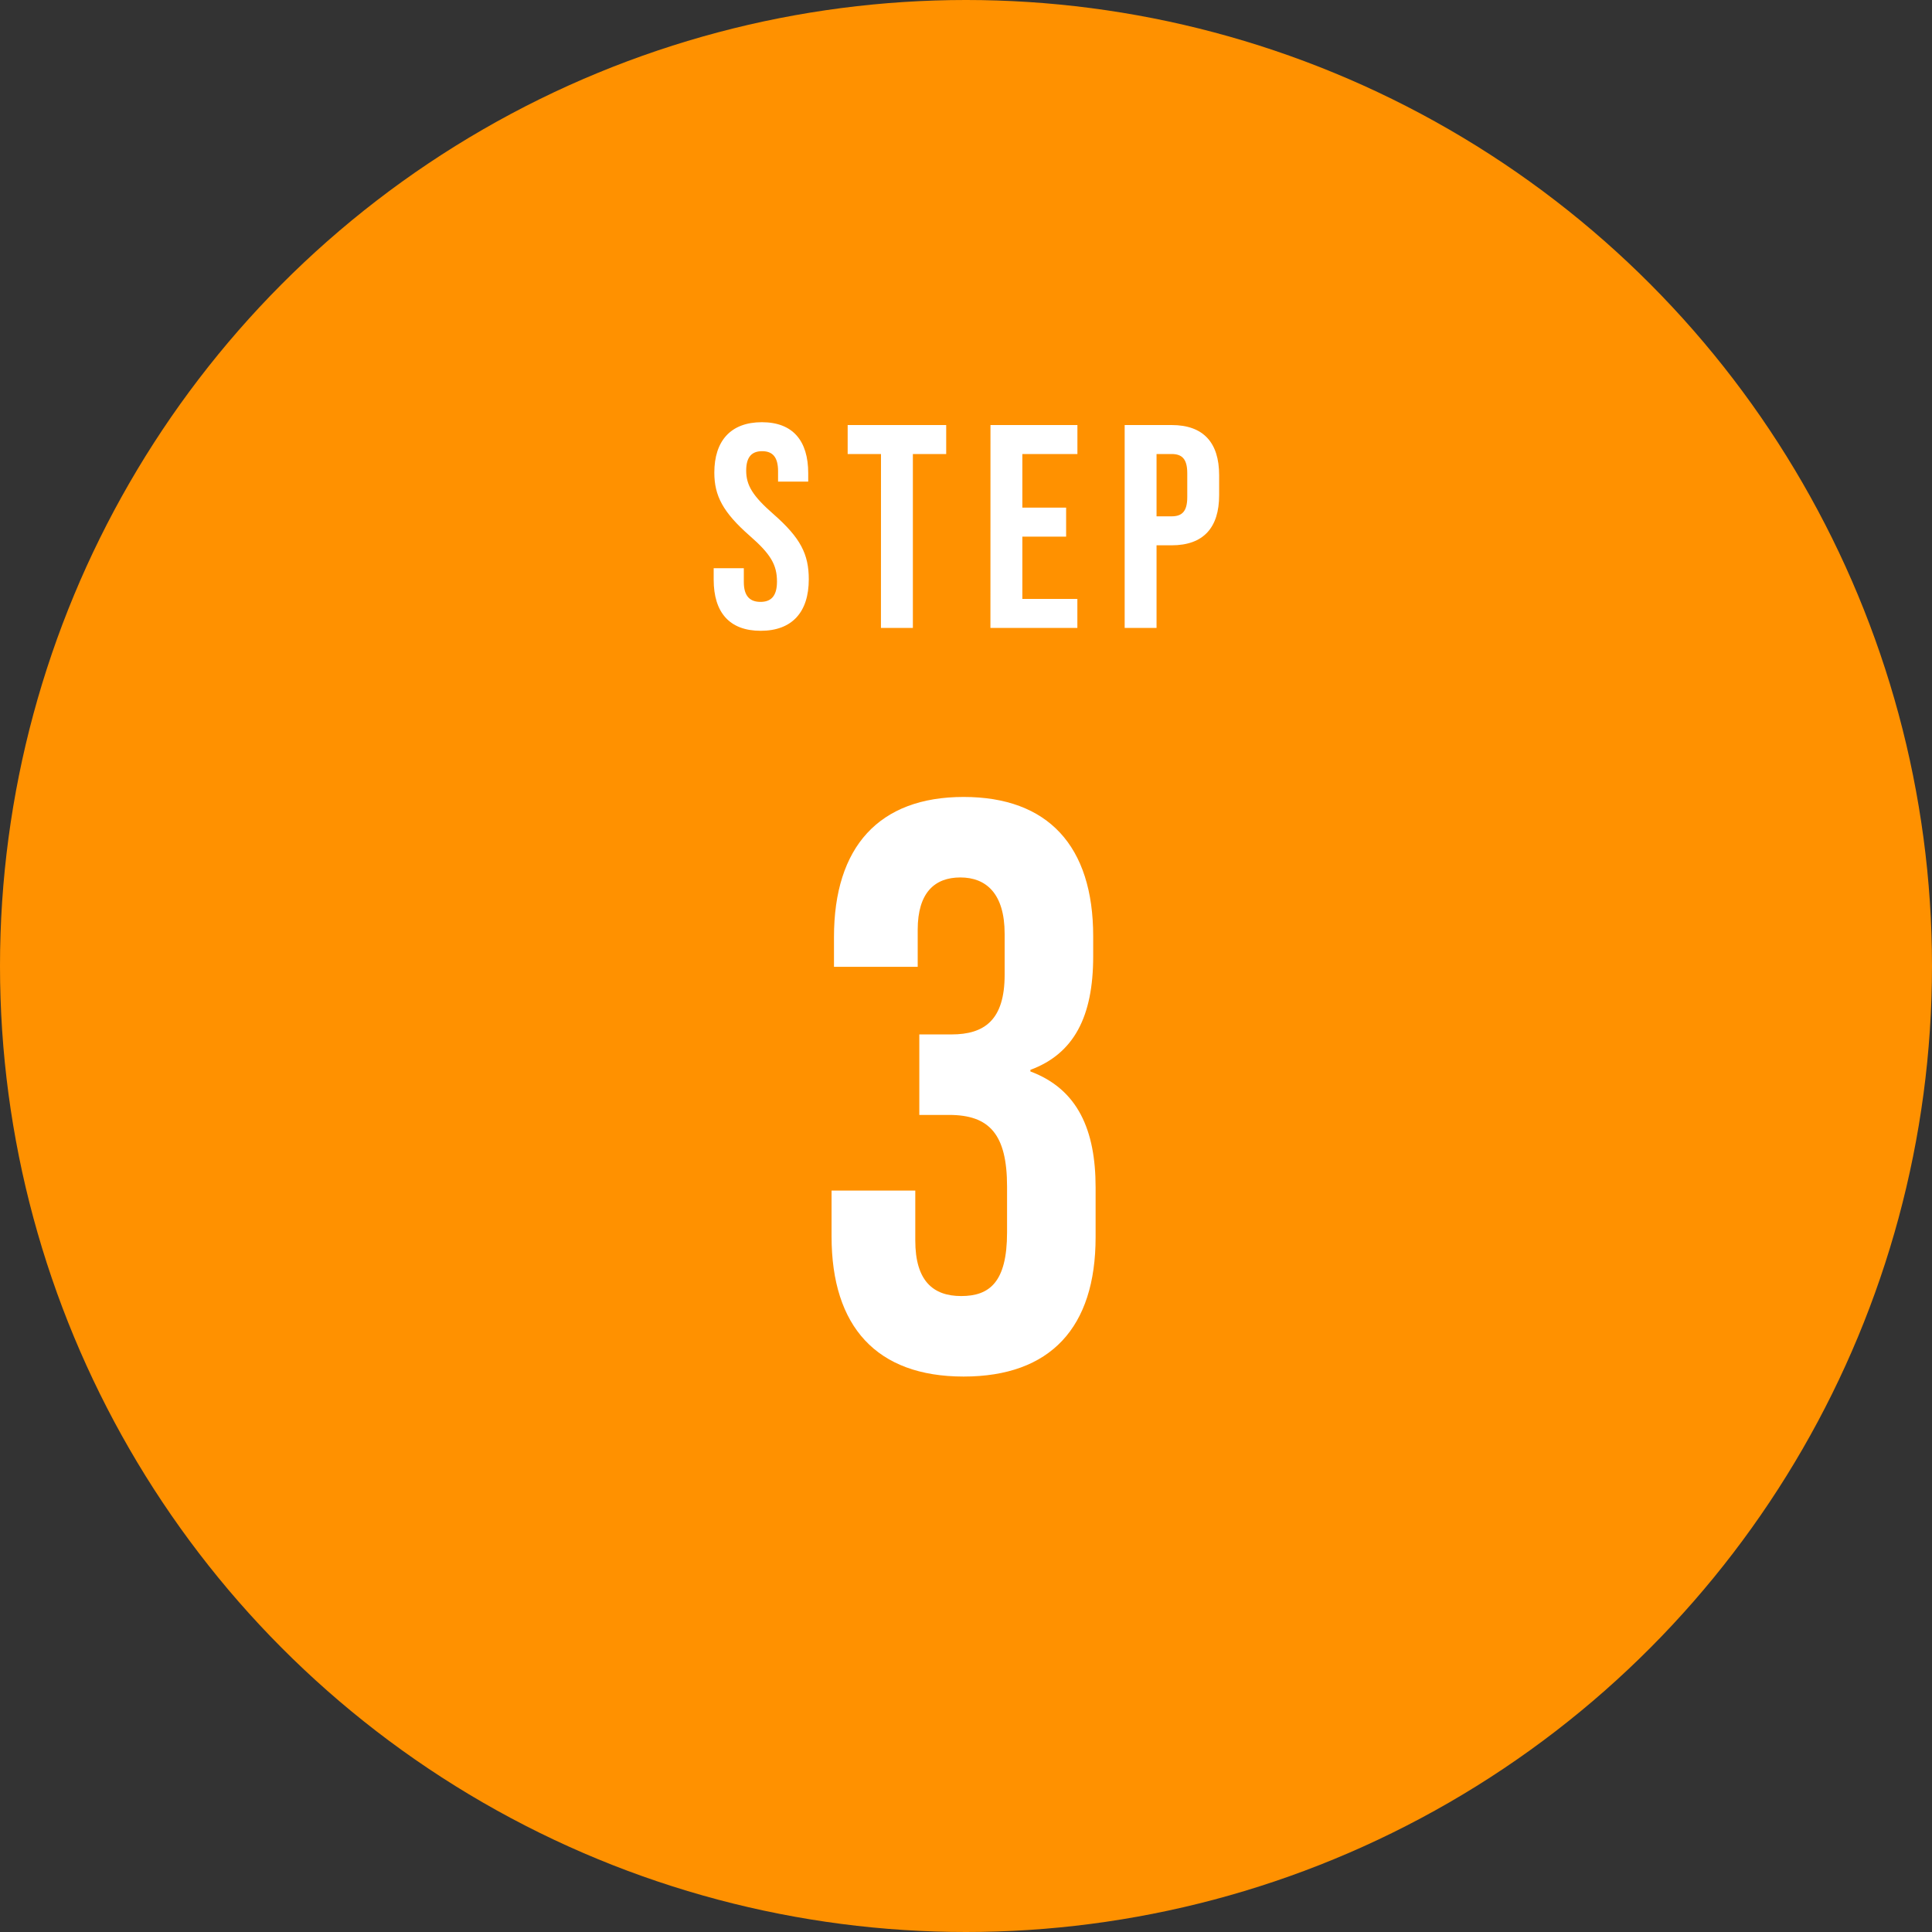 <svg xmlns="http://www.w3.org/2000/svg" width="120" height="120" viewBox="0 0 120 120">
  <rect x="0" y="0" width="120" height="120" fill="#333333" stroke="none"/>
  <g id="ico_buy03" transform="translate(-360 -7935)">
    <circle id="楕円形_260" data-name="楕円形 260" cx="60" cy="60" r="60" transform="translate(360 7935)" fill="#ff9100"/>
    <path id="パス_3084" data-name="パス 3084" d="M-12.753.18c1.944,0,2.988-1.152,2.988-3.2,0-1.566-.522-2.574-2.178-4.032-1.3-1.134-1.71-1.8-1.71-2.718,0-.864.36-1.206.99-1.206s.99.342.99,1.242v.648H-9.8v-.522c0-2.016-.954-3.168-2.88-3.168s-2.952,1.152-2.952,3.132c0,1.44.54,2.466,2.2,3.924,1.3,1.134,1.692,1.8,1.692,2.844,0,.936-.4,1.26-1.026,1.26S-13.8-1.944-13.8-2.844v-.864h-1.872v.72C-15.669-.972-14.7.18-12.753.18ZM-5.283,0H-3.3V-10.8h2.07v-1.8h-6.12v1.8h2.07Zm6.8,0h5.4V-1.8H3.5V-5.67H6.219v-1.8H3.5V-10.8h3.42v-1.8h-5.4ZM9.855,0h1.98V-5.13h.936c1.98,0,2.952-1.1,2.952-3.114V-9.486c0-2.016-.972-3.114-2.952-3.114H9.855Zm1.98-6.93V-10.8h.936c.63,0,.972.288.972,1.188v1.494c0,.9-.342,1.188-.972,1.188ZM-.15,46.5c5.4,0,8.2-3.05,8.2-8.65v-3.1c0-3.55-1.1-6.1-4.05-7.2v-.1c2.7-1,3.9-3.3,3.9-7.05V19.15c0-5.6-2.8-8.65-8.05-8.65S-8.2,13.6-8.2,19.2v1.85H-3v-2.3c0-2.3,1.05-3.25,2.65-3.25S2.4,16.5,2.4,19v2.55c0,2.8-1.25,3.7-3.3,3.7h-2v5h1.85c2.5,0,3.6,1.2,3.6,4.45v2.85c0,3.1-1.1,3.95-2.85,3.95s-2.85-.95-2.85-3.45v-3.1h-5.2V37.8C-8.35,43.4-5.55,46.5-.15,46.5Z" transform="translate(420 7974)" fill="#fff"/>
  </g>
</svg>
